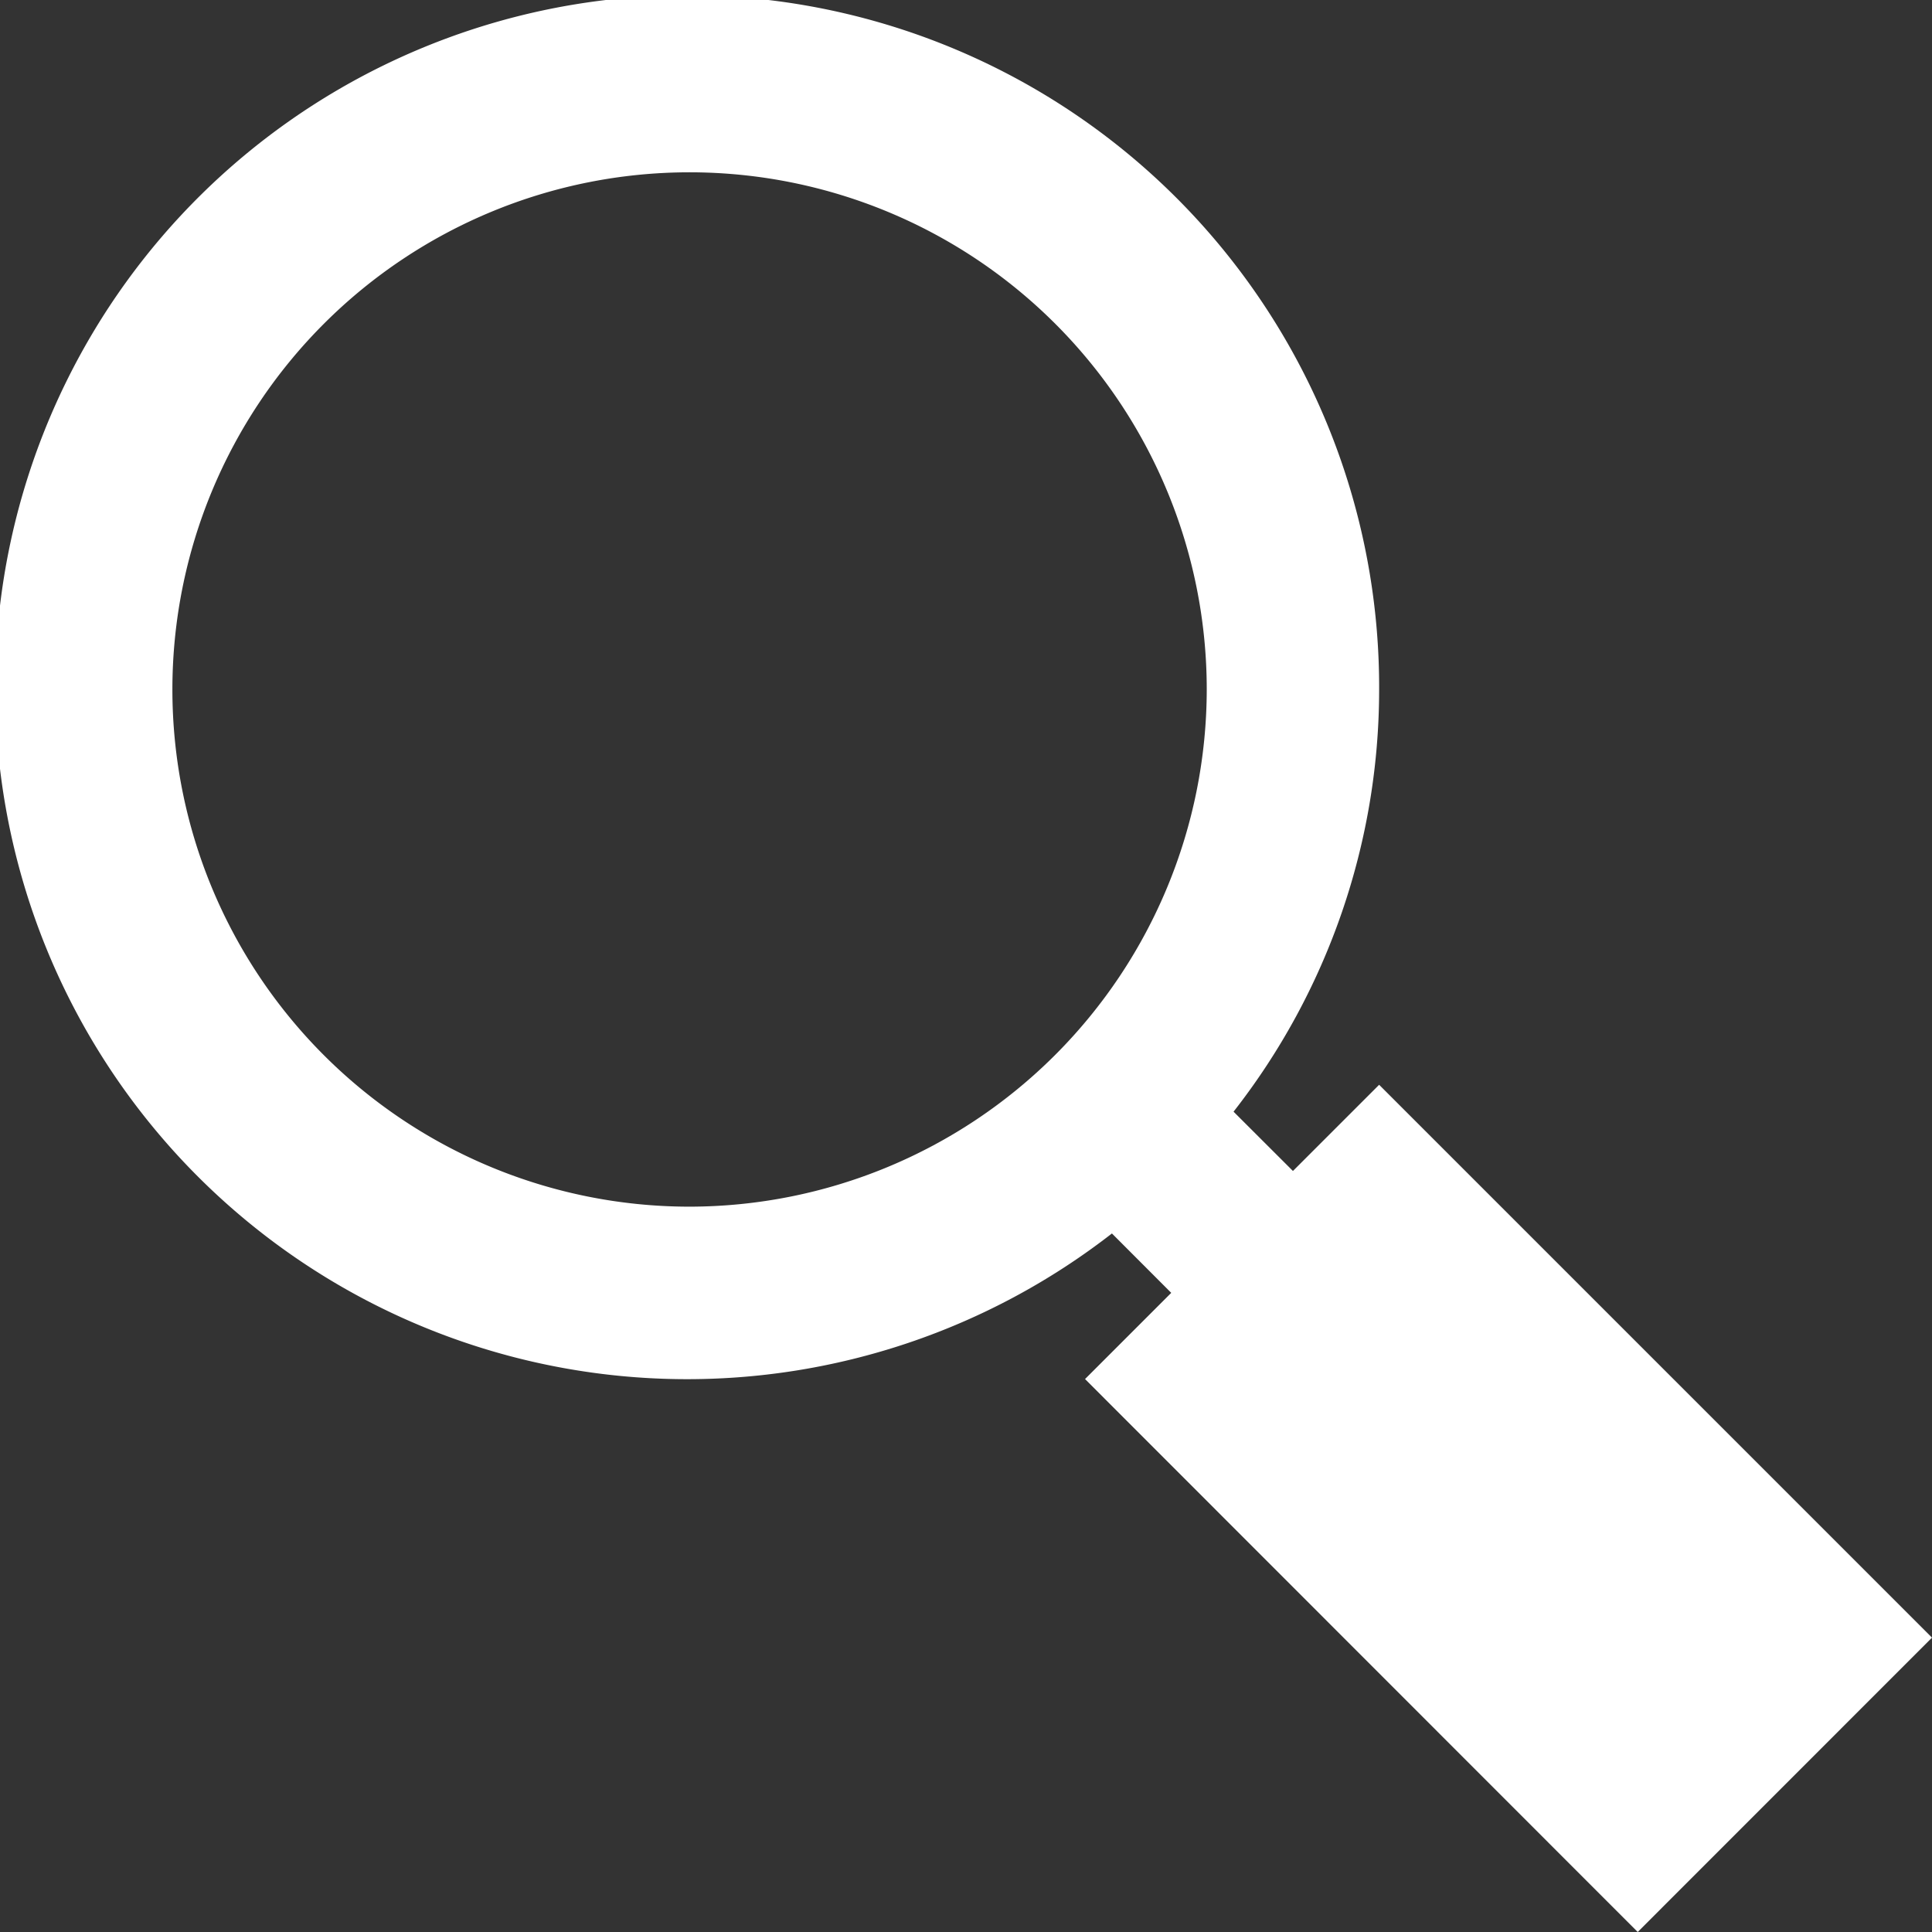 <svg xmlns="http://www.w3.org/2000/svg" width="22.414" height="22.414" viewBox="0 0 22.414 22.414">
  <rect x="0" y="0" width="22.414" height="22.414" fill="#333333" stroke="none"/>
  <path id="Path_5" data-name="Path 5" d="M809,419a8.028,8.028,0,1,0-3.1,6.311l.688.689-1,1L812,433.415,815.414,430,809,423.586l-1,1-.689-.688A7.949,7.949,0,0,0,809,419Zm4.233,11-2.207-3L809,426v.414ZM801,425a6,6,0,1,1,6-6A6.007,6.007,0,0,1,801,425Z" transform="translate(-793 -411.001)" fill="#fff"/>
</svg>
